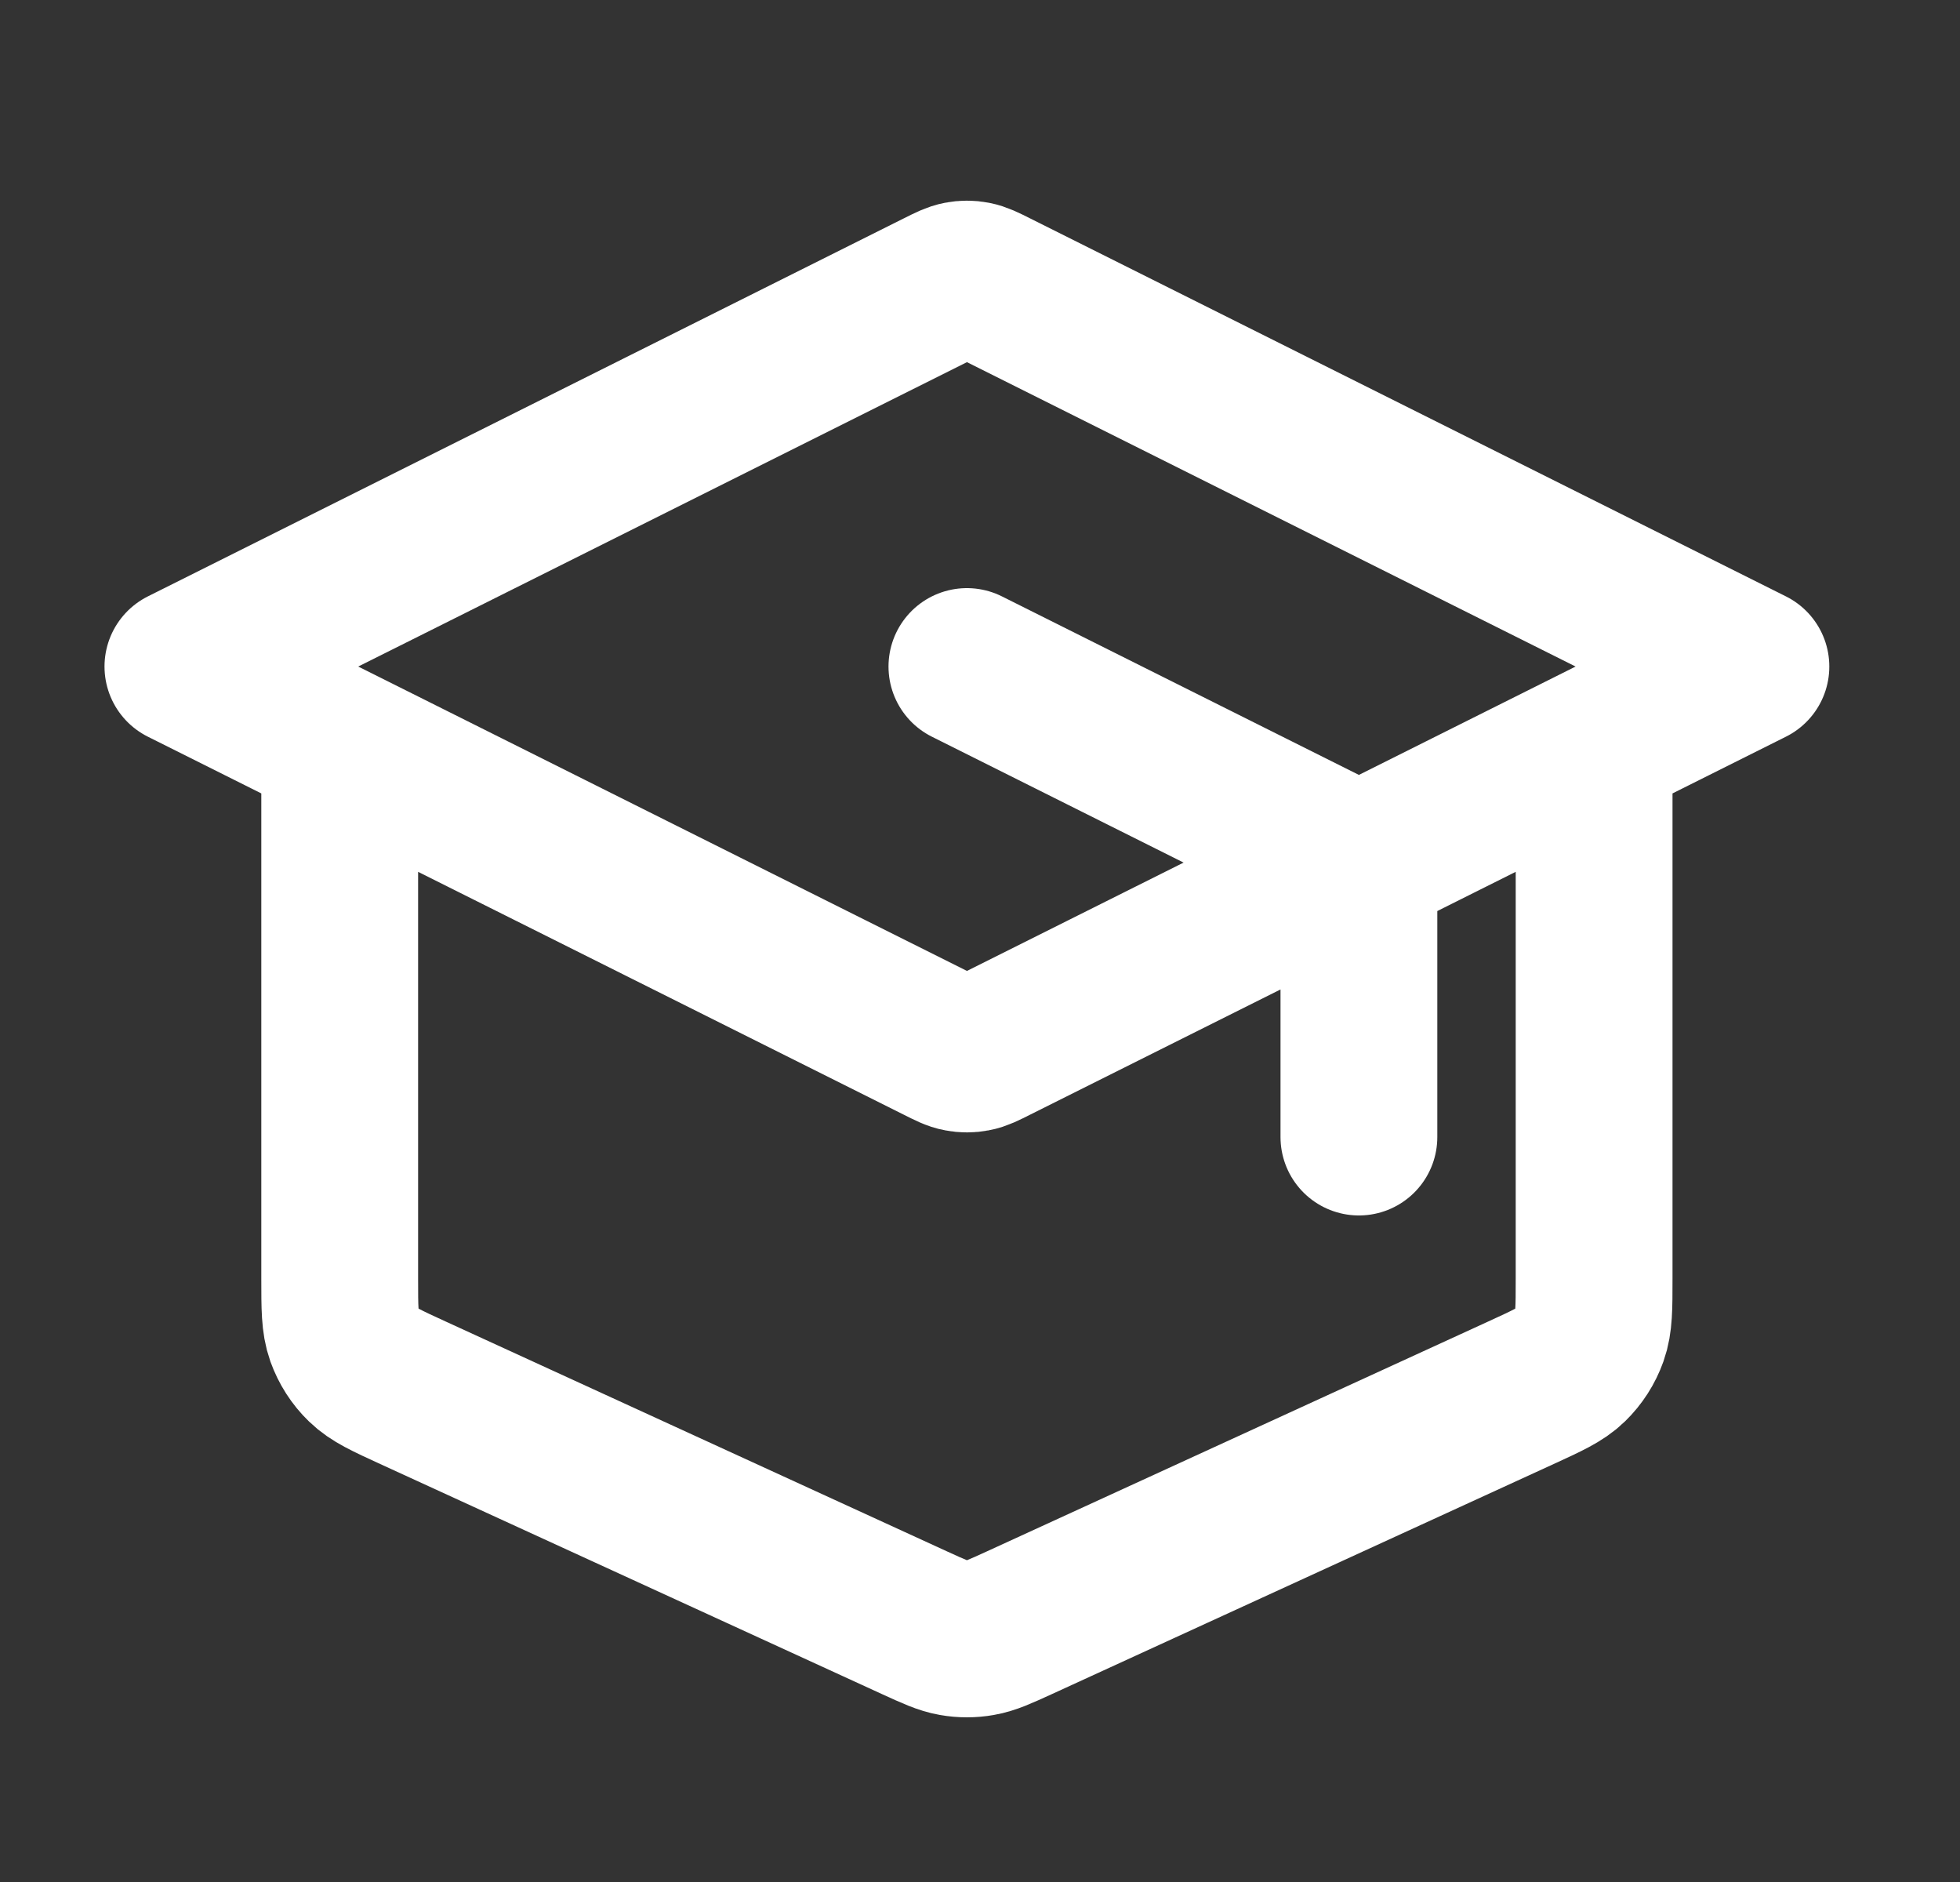 <svg width="25" height="24" viewBox="0 0 25 24" fill="none" xmlns="http://www.w3.org/2000/svg">
<rect x="0" y="0" width="25" height="24" fill="#333333" stroke="none"/>
<path d="M17.333 14.5V11.495C17.333 11.315 17.333 11.225 17.306 11.146C17.282 11.076 17.242 11.012 17.191 10.959C17.132 10.899 17.052 10.859 16.891 10.779L12.333 8.5M4.333 9.5V16.307C4.333 16.679 4.333 16.864 4.391 17.027C4.443 17.171 4.526 17.302 4.636 17.408C4.76 17.529 4.929 17.606 5.267 17.761L11.667 20.695C11.912 20.807 12.035 20.863 12.162 20.885C12.275 20.905 12.391 20.905 12.504 20.885C12.632 20.863 12.755 20.807 13 20.695L19.4 17.761C19.738 17.606 19.907 17.529 20.031 17.408C20.14 17.302 20.224 17.171 20.275 17.027C20.333 16.864 20.333 16.679 20.333 16.307V9.5M2.333 8.5L11.976 3.679C12.107 3.613 12.172 3.581 12.241 3.568C12.302 3.556 12.365 3.556 12.426 3.568C12.494 3.581 12.56 3.613 12.691 3.679L22.333 8.5L12.691 13.321C12.56 13.387 12.494 13.42 12.426 13.432C12.365 13.444 12.302 13.444 12.241 13.432C12.172 13.42 12.107 13.387 11.976 13.321L2.333 8.5Z" stroke="white" stroke-width="2" stroke-linecap="round" stroke-linejoin="round"/>
</svg>

